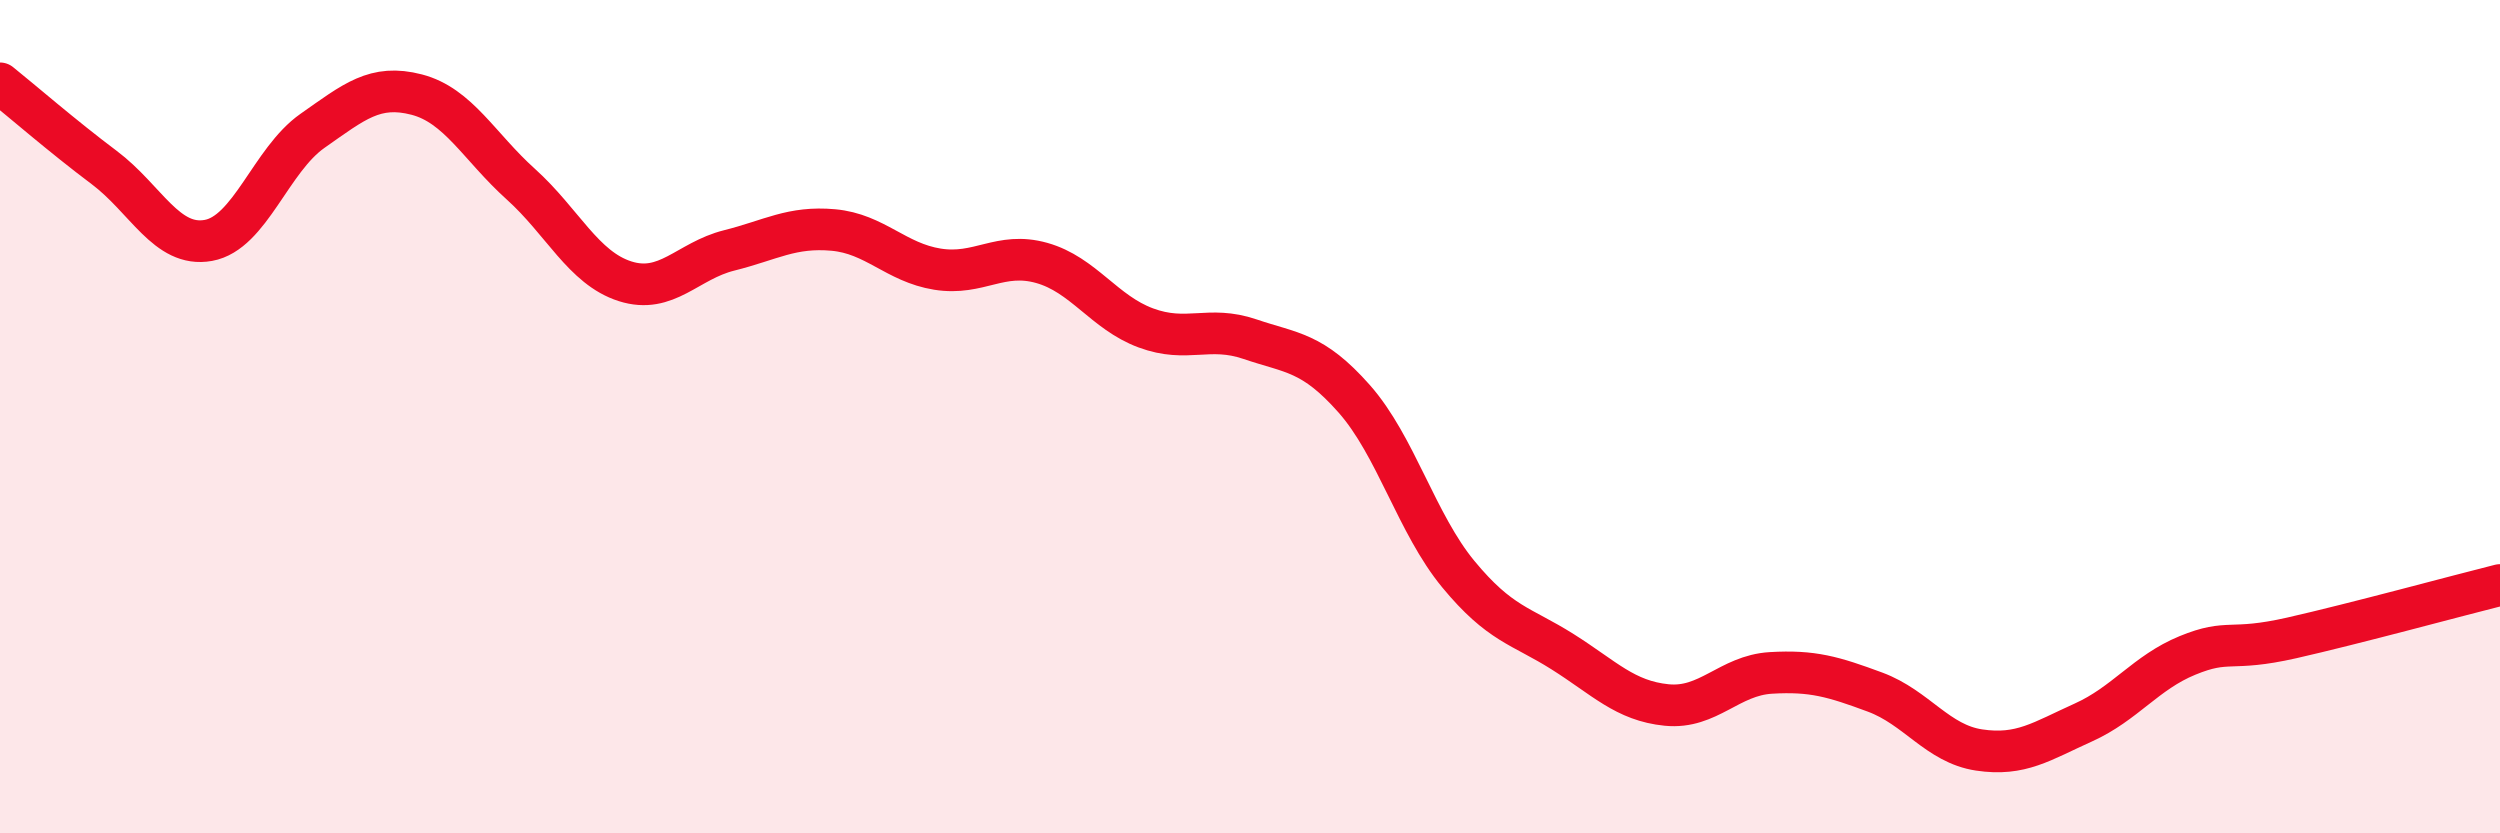 
    <svg width="60" height="20" viewBox="0 0 60 20" xmlns="http://www.w3.org/2000/svg">
      <path
        d="M 0,2 C 0.5,2.4 1.5,3.27 2.5,4.02 C 3.5,4.77 4,5.95 5,5.77 C 6,5.59 6.5,3.84 7.5,3.14 C 8.5,2.44 9,2.01 10,2.27 C 11,2.53 11.5,3.52 12.5,4.42 C 13.5,5.32 14,6.43 15,6.75 C 16,7.07 16.5,6.26 17.5,6.01 C 18.5,5.76 19,5.43 20,5.52 C 21,5.61 21.5,6.3 22.5,6.46 C 23.5,6.62 24,6.03 25,6.31 C 26,6.59 26.5,7.5 27.5,7.87 C 28.5,8.24 29,7.8 30,8.14 C 31,8.48 31.5,8.44 32.5,9.57 C 33.5,10.7 34,12.57 35,13.78 C 36,14.99 36.5,15.01 37.5,15.64 C 38.5,16.27 39,16.82 40,16.92 C 41,17.02 41.5,16.21 42.5,16.15 C 43.5,16.09 44,16.24 45,16.61 C 46,16.98 46.5,17.85 47.5,18 C 48.5,18.15 49,17.79 50,17.34 C 51,16.89 51.5,16.14 52.5,15.73 C 53.5,15.32 53.5,15.65 55,15.31 C 56.5,14.97 59,14.29 60,14.04L60 20L0 20Z"
        fill="#EB0A25"
        opacity="0.1"
        stroke-linecap="round"
        stroke-linejoin="round"
      />
      <path
        d="M 0,2 C 0.5,2.4 1.5,3.27 2.5,4.02 C 3.5,4.77 4,5.95 5,5.77 C 6,5.59 6.5,3.84 7.5,3.14 C 8.5,2.44 9,2.01 10,2.27 C 11,2.53 11.5,3.52 12.5,4.42 C 13.5,5.32 14,6.43 15,6.75 C 16,7.07 16.5,6.26 17.5,6.01 C 18.5,5.76 19,5.43 20,5.52 C 21,5.61 21.5,6.3 22.5,6.46 C 23.5,6.62 24,6.03 25,6.31 C 26,6.59 26.5,7.5 27.5,7.87 C 28.5,8.24 29,7.8 30,8.14 C 31,8.48 31.5,8.44 32.5,9.57 C 33.5,10.7 34,12.57 35,13.78 C 36,14.99 36.5,15.01 37.5,15.64 C 38.5,16.27 39,16.82 40,16.92 C 41,17.02 41.5,16.21 42.5,16.15 C 43.5,16.09 44,16.24 45,16.61 C 46,16.98 46.5,17.85 47.5,18 C 48.5,18.15 49,17.79 50,17.34 C 51,16.89 51.5,16.14 52.5,15.73 C 53.5,15.32 53.5,15.65 55,15.31 C 56.5,14.97 59,14.29 60,14.04"
        stroke="#EB0A25"
        stroke-width="1"
        fill="none"
        stroke-linecap="round"
        stroke-linejoin="round"
      />
    </svg>
  